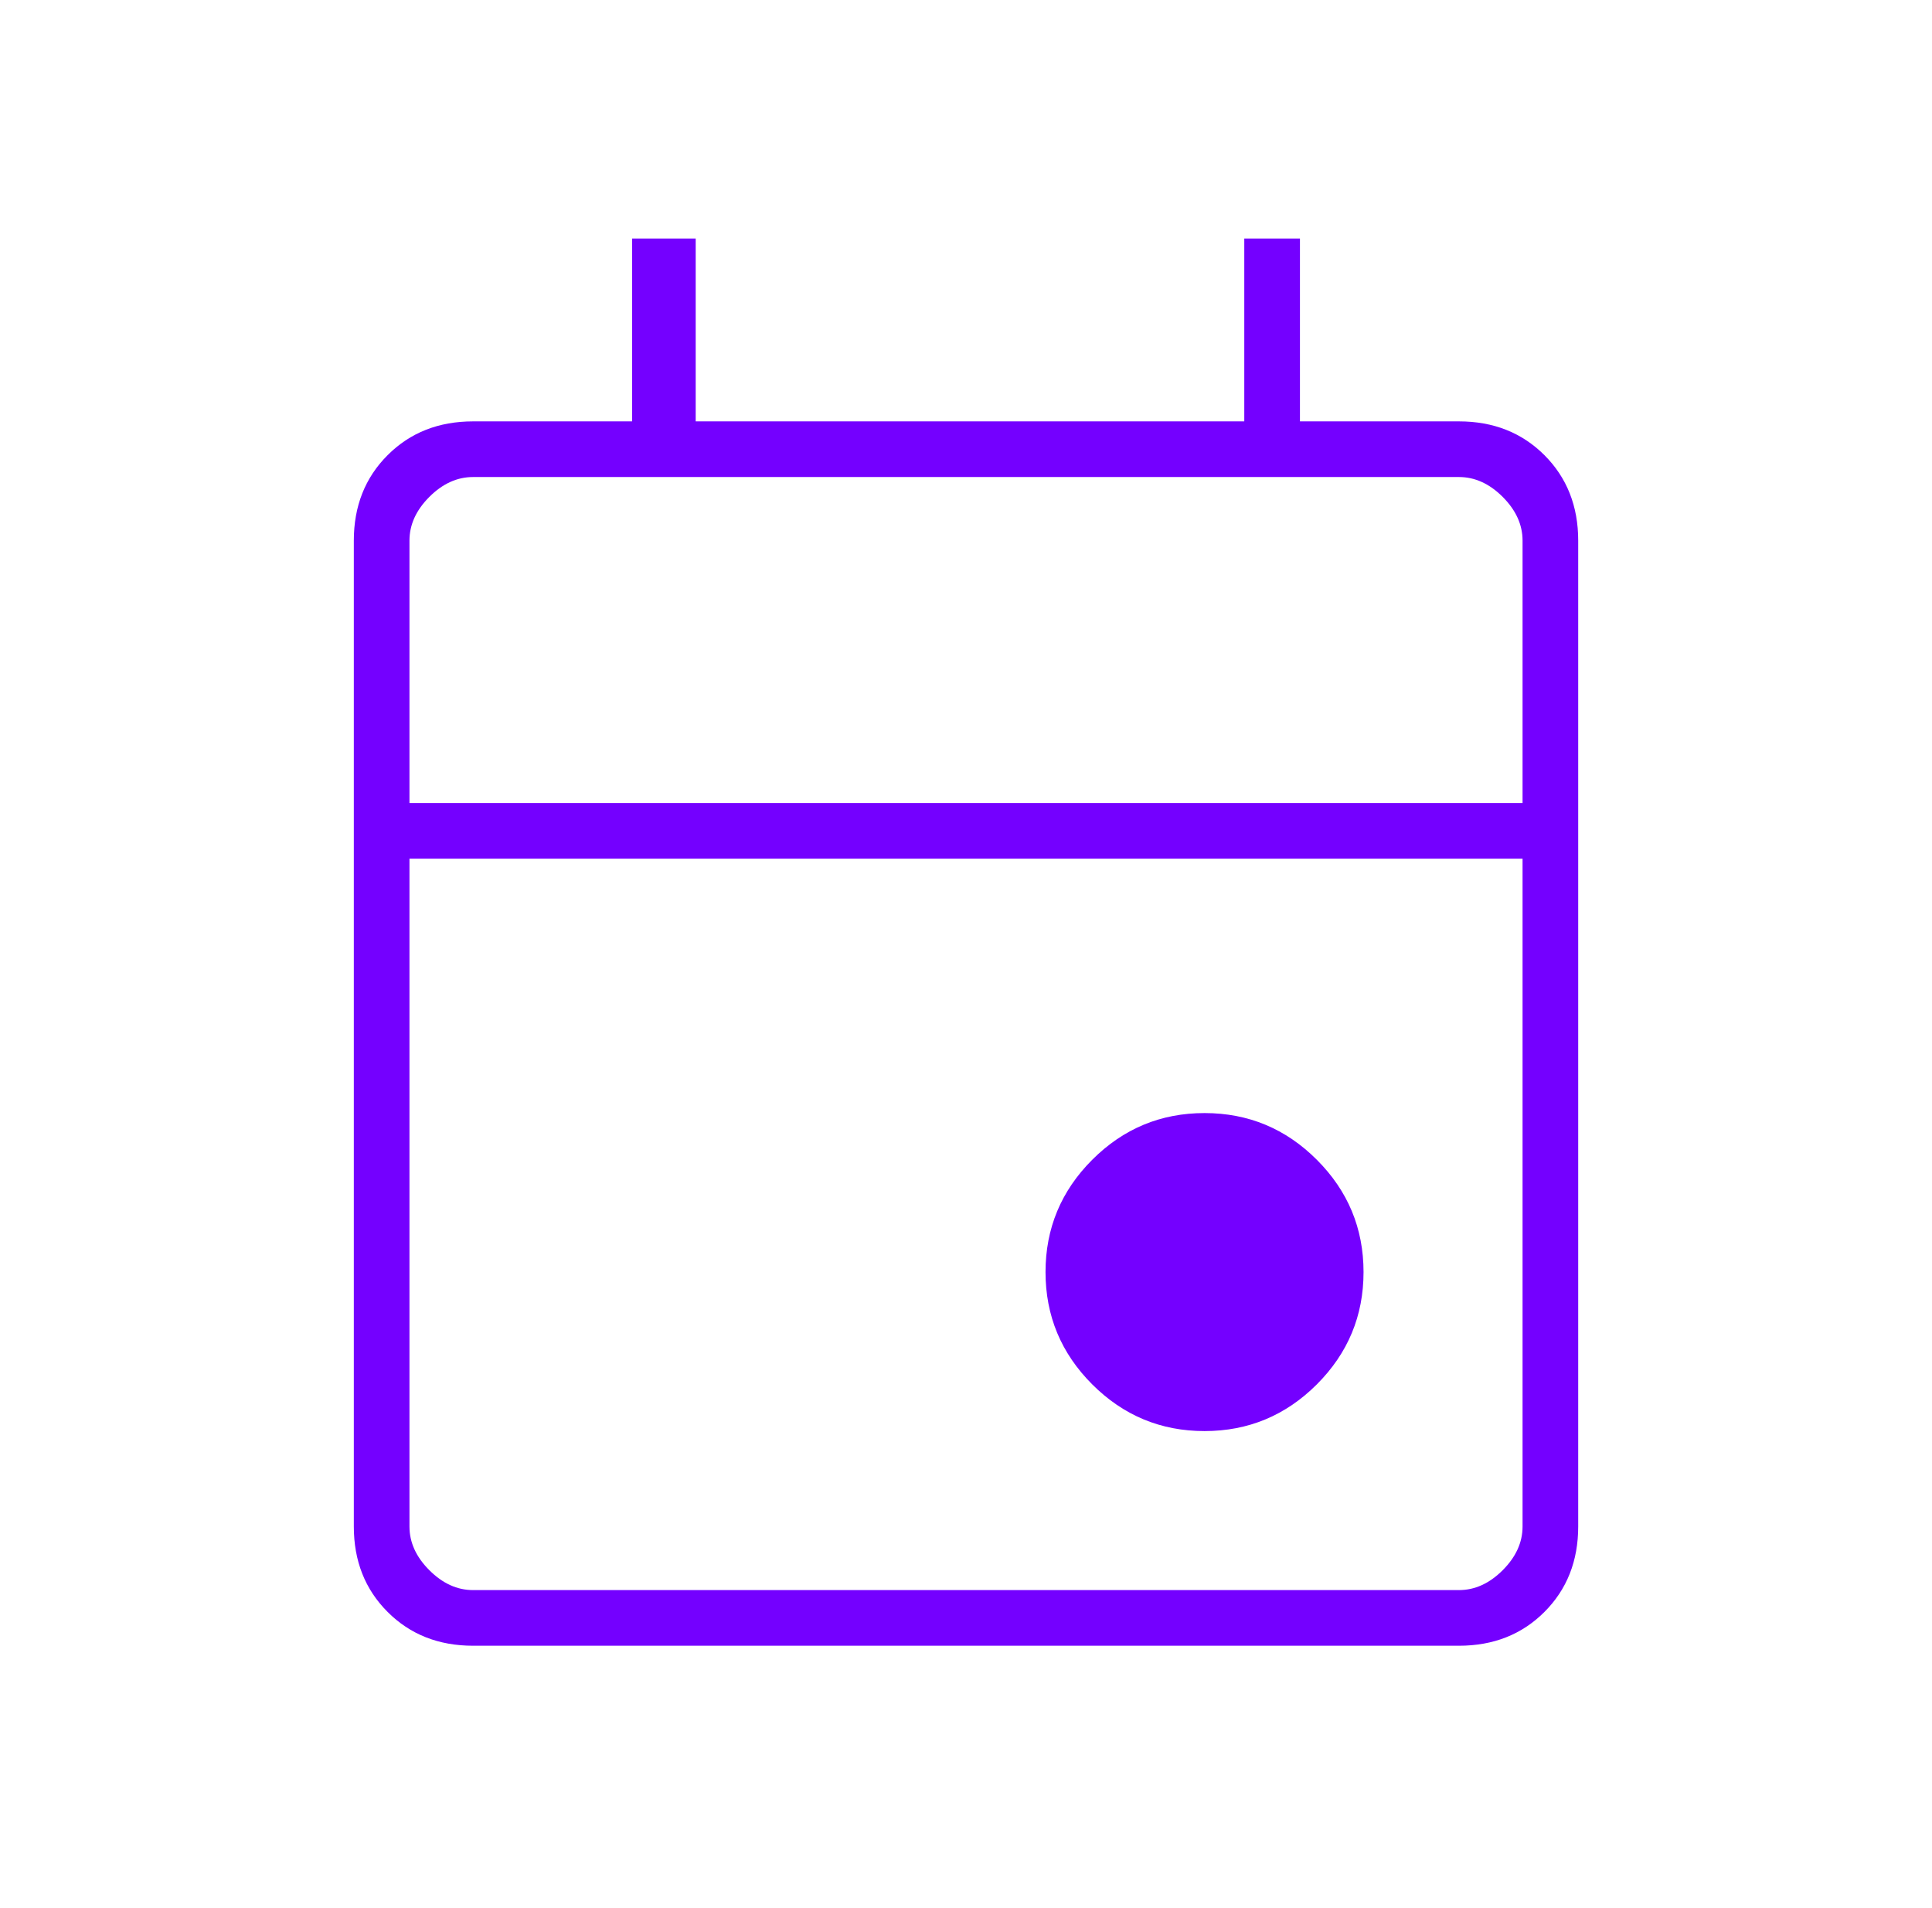 <svg width="81" height="80" viewBox="0 0 81 80" fill="none" xmlns="http://www.w3.org/2000/svg">
<path d="M50.501 60C48.667 60 47.098 59.347 45.792 58.042C44.487 56.736 43.834 55.167 43.834 53.333C43.834 51.5 44.487 49.931 45.792 48.625C47.098 47.319 48.667 46.667 50.501 46.667C52.334 46.667 53.903 47.319 55.209 48.625C56.514 49.931 57.167 51.5 57.167 53.333C57.167 55.167 56.514 56.736 55.209 58.042C53.903 59.347 52.334 60 50.501 60ZM19.834 69C18.39 69 17.195 68.528 16.251 67.583C15.306 66.639 14.834 65.444 14.834 64V22.667C14.834 21.222 15.306 20.028 16.251 19.083C17.195 18.139 18.39 17.667 19.834 17.667H26.501V10H29.167V17.667H52.167V10H54.501V17.667H61.167C62.612 17.667 63.806 18.139 64.751 19.083C65.695 20.028 66.167 21.222 66.167 22.667V64C66.167 65.444 65.695 66.639 64.751 67.583C63.806 68.528 62.612 69 61.167 69H19.834ZM19.834 66.667H61.167C61.834 66.667 62.445 66.389 63.001 65.833C63.556 65.278 63.834 64.667 63.834 64V36H17.167V64C17.167 64.667 17.445 65.278 18.001 65.833C18.556 66.389 19.167 66.667 19.834 66.667ZM17.167 33.667H63.834V22.667C63.834 22 63.556 21.389 63.001 20.833C62.445 20.278 61.834 20 61.167 20H19.834C19.167 20 18.556 20.278 18.001 20.833C17.445 21.389 17.167 22 17.167 22.667V33.667Z" fill="#7400FF"/>
</svg>
